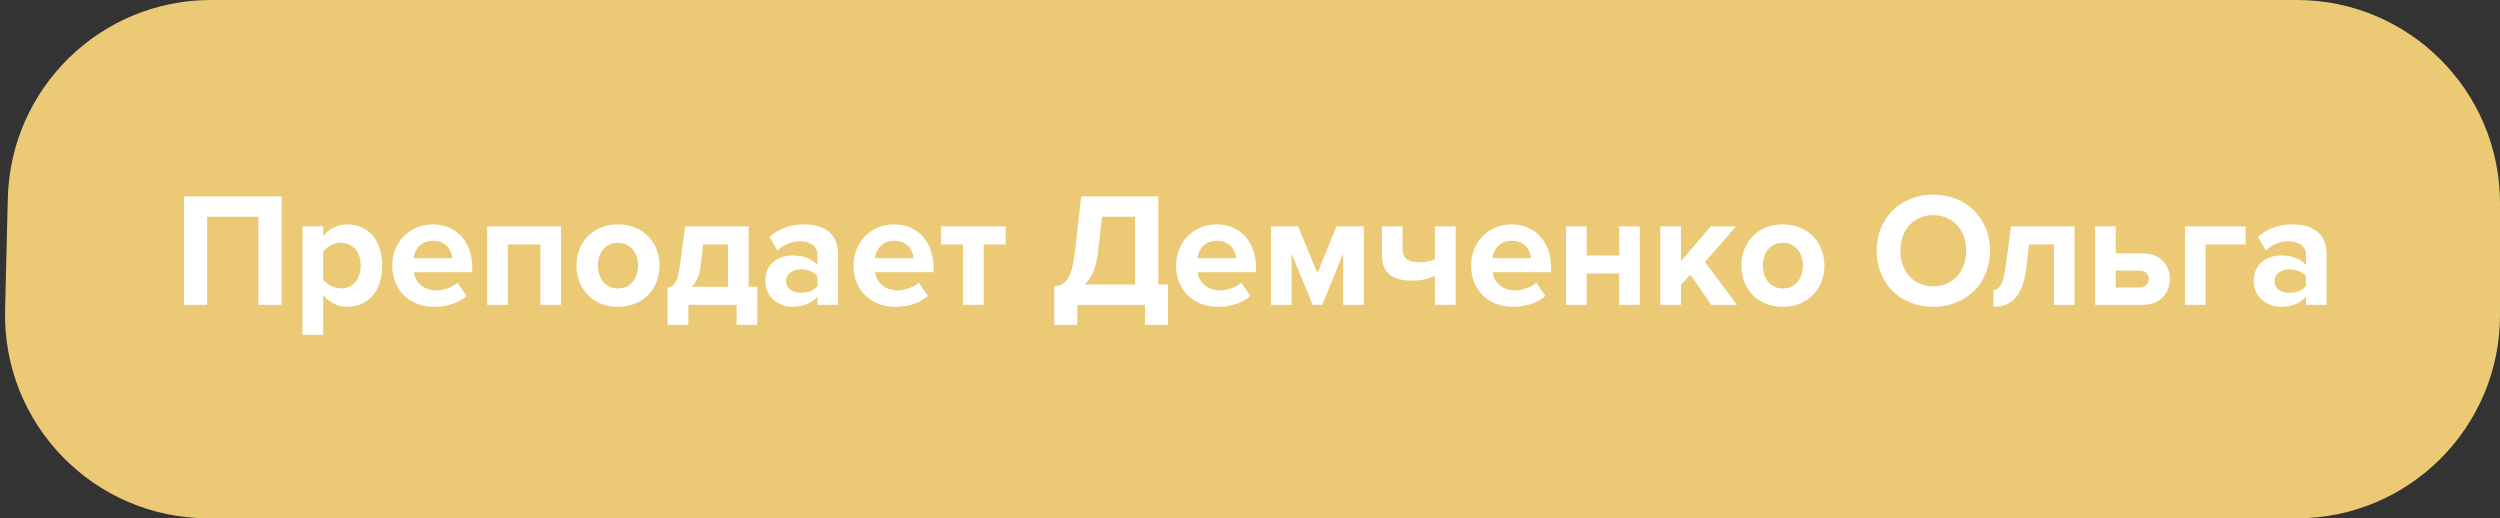 <?xml version="1.0" encoding="UTF-8"?> <svg xmlns="http://www.w3.org/2000/svg" width="246" height="51" viewBox="0 0 246 51" fill="none"><rect x="0" y="0" width="246" height="51" fill="#333333" stroke="none"/> <path d="M0.769 19.512C1.034 8.66 9.907 0 20.763 0H226C237.046 0 246 8.954 246 20V31C246 42.046 237.046 51 226 51H20.494C9.257 51 0.226 41.745 0.5 30.512L0.769 19.512Z" fill="#EBC975"></path> <path d="M27.711 30V19.328H18.111V30H20.383V21.328H25.423V30H27.711ZM34.182 30.192C36.166 30.192 37.606 28.704 37.606 26.128C37.606 23.552 36.166 22.08 34.182 22.08C33.238 22.08 32.39 22.496 31.798 23.248V22.272H29.766V32.944H31.798V29.008C32.422 29.808 33.27 30.192 34.182 30.192ZM33.542 28.384C32.886 28.384 32.134 27.984 31.798 27.504V24.768C32.134 24.272 32.886 23.888 33.542 23.888C34.71 23.888 35.494 24.8 35.494 26.128C35.494 27.472 34.71 28.384 33.542 28.384ZM42.726 30.192C43.926 30.192 45.142 29.824 45.91 29.12L45.014 27.808C44.518 28.288 43.606 28.576 42.95 28.576C41.638 28.576 40.854 27.76 40.726 26.784H46.47V26.336C46.47 23.808 44.902 22.08 42.598 22.08C40.246 22.08 38.598 23.888 38.598 26.128C38.598 28.608 40.374 30.192 42.726 30.192ZM44.502 25.408H40.694C40.79 24.64 41.334 23.696 42.598 23.696C43.942 23.696 44.454 24.672 44.502 25.408ZM55.202 30V22.272H47.938V30H49.97V24.048H53.17V30H55.202ZM60.803 30.192C63.363 30.192 64.899 28.336 64.899 26.128C64.899 23.936 63.363 22.08 60.803 22.08C58.259 22.08 56.723 23.936 56.723 26.128C56.723 28.336 58.259 30.192 60.803 30.192ZM60.803 28.384C59.539 28.384 58.835 27.344 58.835 26.128C58.835 24.928 59.539 23.888 60.803 23.888C62.067 23.888 62.787 24.928 62.787 26.128C62.787 27.344 62.067 28.384 60.803 28.384ZM65.686 31.968H67.734V30H72.486V31.968H74.518V28.224H73.67V22.272H67.414L66.918 26.016C66.678 27.888 66.31 28.192 65.686 28.304V31.968ZM69.19 24.048H71.638V28.224H68.054C68.534 27.776 68.838 27.088 68.95 26.144L69.19 24.048ZM82.469 30V25.008C82.469 22.784 80.853 22.08 79.093 22.08C77.877 22.08 76.661 22.464 75.717 23.296L76.485 24.656C77.141 24.048 77.909 23.744 78.741 23.744C79.765 23.744 80.437 24.256 80.437 25.04V26.08C79.925 25.472 79.013 25.136 77.989 25.136C76.757 25.136 75.301 25.824 75.301 27.632C75.301 29.36 76.757 30.192 77.989 30.192C78.997 30.192 79.909 29.824 80.437 29.2V30H82.469ZM78.805 28.816C78.005 28.816 77.349 28.4 77.349 27.68C77.349 26.928 78.005 26.512 78.805 26.512C79.461 26.512 80.101 26.736 80.437 27.184V28.144C80.101 28.592 79.461 28.816 78.805 28.816ZM88.117 30.192C89.317 30.192 90.533 29.824 91.301 29.12L90.405 27.808C89.909 28.288 88.997 28.576 88.341 28.576C87.029 28.576 86.245 27.76 86.117 26.784H91.861V26.336C91.861 23.808 90.293 22.08 87.989 22.08C85.637 22.08 83.989 23.888 83.989 26.128C83.989 28.608 85.765 30.192 88.117 30.192ZM89.893 25.408H86.085C86.181 24.64 86.725 23.696 87.989 23.696C89.333 23.696 89.845 24.672 89.893 25.408ZM96.8 30V24.048H98.96V22.272H92.592V24.048H94.752V30H96.8ZM103.736 31.968H106.008V30H112.664V31.968H114.936V28H113.976V19.328H106.392L105.768 24.784C105.432 27.6 104.824 28.032 103.736 28.176V31.968ZM108.024 24.944L108.44 21.328H111.688V28H106.728C107.4 27.376 107.864 26.384 108.024 24.944ZM119.851 30.192C121.051 30.192 122.267 29.824 123.035 29.12L122.139 27.808C121.643 28.288 120.731 28.576 120.075 28.576C118.763 28.576 117.979 27.76 117.851 26.784H123.595V26.336C123.595 23.808 122.027 22.08 119.723 22.08C117.371 22.08 115.723 23.888 115.723 26.128C115.723 28.608 117.499 30.192 119.851 30.192ZM121.627 25.408H117.819C117.915 24.64 118.459 23.696 119.723 23.696C121.067 23.696 121.579 24.672 121.627 25.408ZM134.199 30V22.272H131.511L129.639 26.88L127.735 22.272H125.063V30H127.095V24.976L129.175 30H130.103L132.167 24.976V30H134.199ZM135.979 22.272V25.072C135.979 26.672 136.779 27.616 138.939 27.616C139.899 27.616 140.699 27.408 141.195 27.136V30H143.243V22.272H141.195V25.504C140.843 25.68 140.347 25.808 139.643 25.808C138.571 25.808 138.011 25.456 138.011 24.368V22.272H135.979ZM148.882 30.192C150.082 30.192 151.298 29.824 152.066 29.12L151.17 27.808C150.674 28.288 149.762 28.576 149.106 28.576C147.794 28.576 147.01 27.76 146.882 26.784H152.626V26.336C152.626 23.808 151.058 22.08 148.754 22.08C146.402 22.08 144.754 23.888 144.754 26.128C144.754 28.608 146.53 30.192 148.882 30.192ZM150.658 25.408H146.85C146.946 24.64 147.49 23.696 148.754 23.696C150.098 23.696 150.61 24.672 150.658 25.408ZM156.126 30V26.912H159.326V30H161.358V22.272H159.326V25.136H156.126V22.272H154.094V30H156.126ZM170.927 30L167.775 25.776L170.831 22.272H168.335L165.407 25.712V22.272H163.375V30H165.407V28.016L166.335 27.024L168.383 30H170.927ZM175.428 30.192C177.988 30.192 179.524 28.336 179.524 26.128C179.524 23.936 177.988 22.08 175.428 22.08C172.884 22.08 171.348 23.936 171.348 26.128C171.348 28.336 172.884 30.192 175.428 30.192ZM175.428 28.384C174.164 28.384 173.46 27.344 173.46 26.128C173.46 24.928 174.164 23.888 175.428 23.888C176.692 23.888 177.412 24.928 177.412 26.128C177.412 27.344 176.692 28.384 175.428 28.384ZM190.229 30.192C193.461 30.192 195.813 27.888 195.813 24.672C195.813 21.456 193.461 19.152 190.229 19.152C187.013 19.152 184.661 21.456 184.661 24.672C184.661 27.888 187.013 30.192 190.229 30.192ZM190.229 28.176C188.261 28.176 186.997 26.656 186.997 24.672C186.997 22.672 188.261 21.168 190.229 21.168C192.197 21.168 193.477 22.672 193.477 24.672C193.477 26.656 192.197 28.176 190.229 28.176ZM196.155 30.192C198.123 30.192 199.083 28.928 199.403 26.256L199.659 24.048H202.107V30H204.139V22.272H197.883L197.387 26.016C197.147 27.888 196.779 28.528 196.155 28.528V30.192ZM206.156 22.272V30H210.828C212.556 30 213.516 28.832 213.516 27.456C213.516 26.096 212.62 24.928 210.828 24.928H208.188V22.272H206.156ZM210.524 26.624C211.1 26.624 211.436 26.976 211.436 27.456C211.436 27.936 211.1 28.288 210.524 28.288H208.188V26.624H210.524ZM220.968 22.272H215V30H217.032V24.048H220.968V22.272ZM228.938 30V25.008C228.938 22.784 227.322 22.08 225.562 22.08C224.346 22.08 223.13 22.464 222.186 23.296L222.954 24.656C223.61 24.048 224.378 23.744 225.21 23.744C226.234 23.744 226.906 24.256 226.906 25.04V26.08C226.394 25.472 225.482 25.136 224.458 25.136C223.226 25.136 221.77 25.824 221.77 27.632C221.77 29.36 223.226 30.192 224.458 30.192C225.466 30.192 226.378 29.824 226.906 29.2V30H228.938ZM225.274 28.816C224.474 28.816 223.818 28.4 223.818 27.68C223.818 26.928 224.474 26.512 225.274 26.512C225.93 26.512 226.57 26.736 226.906 27.184V28.144C226.57 28.592 225.93 28.816 225.274 28.816Z" fill="white"></path> </svg> 